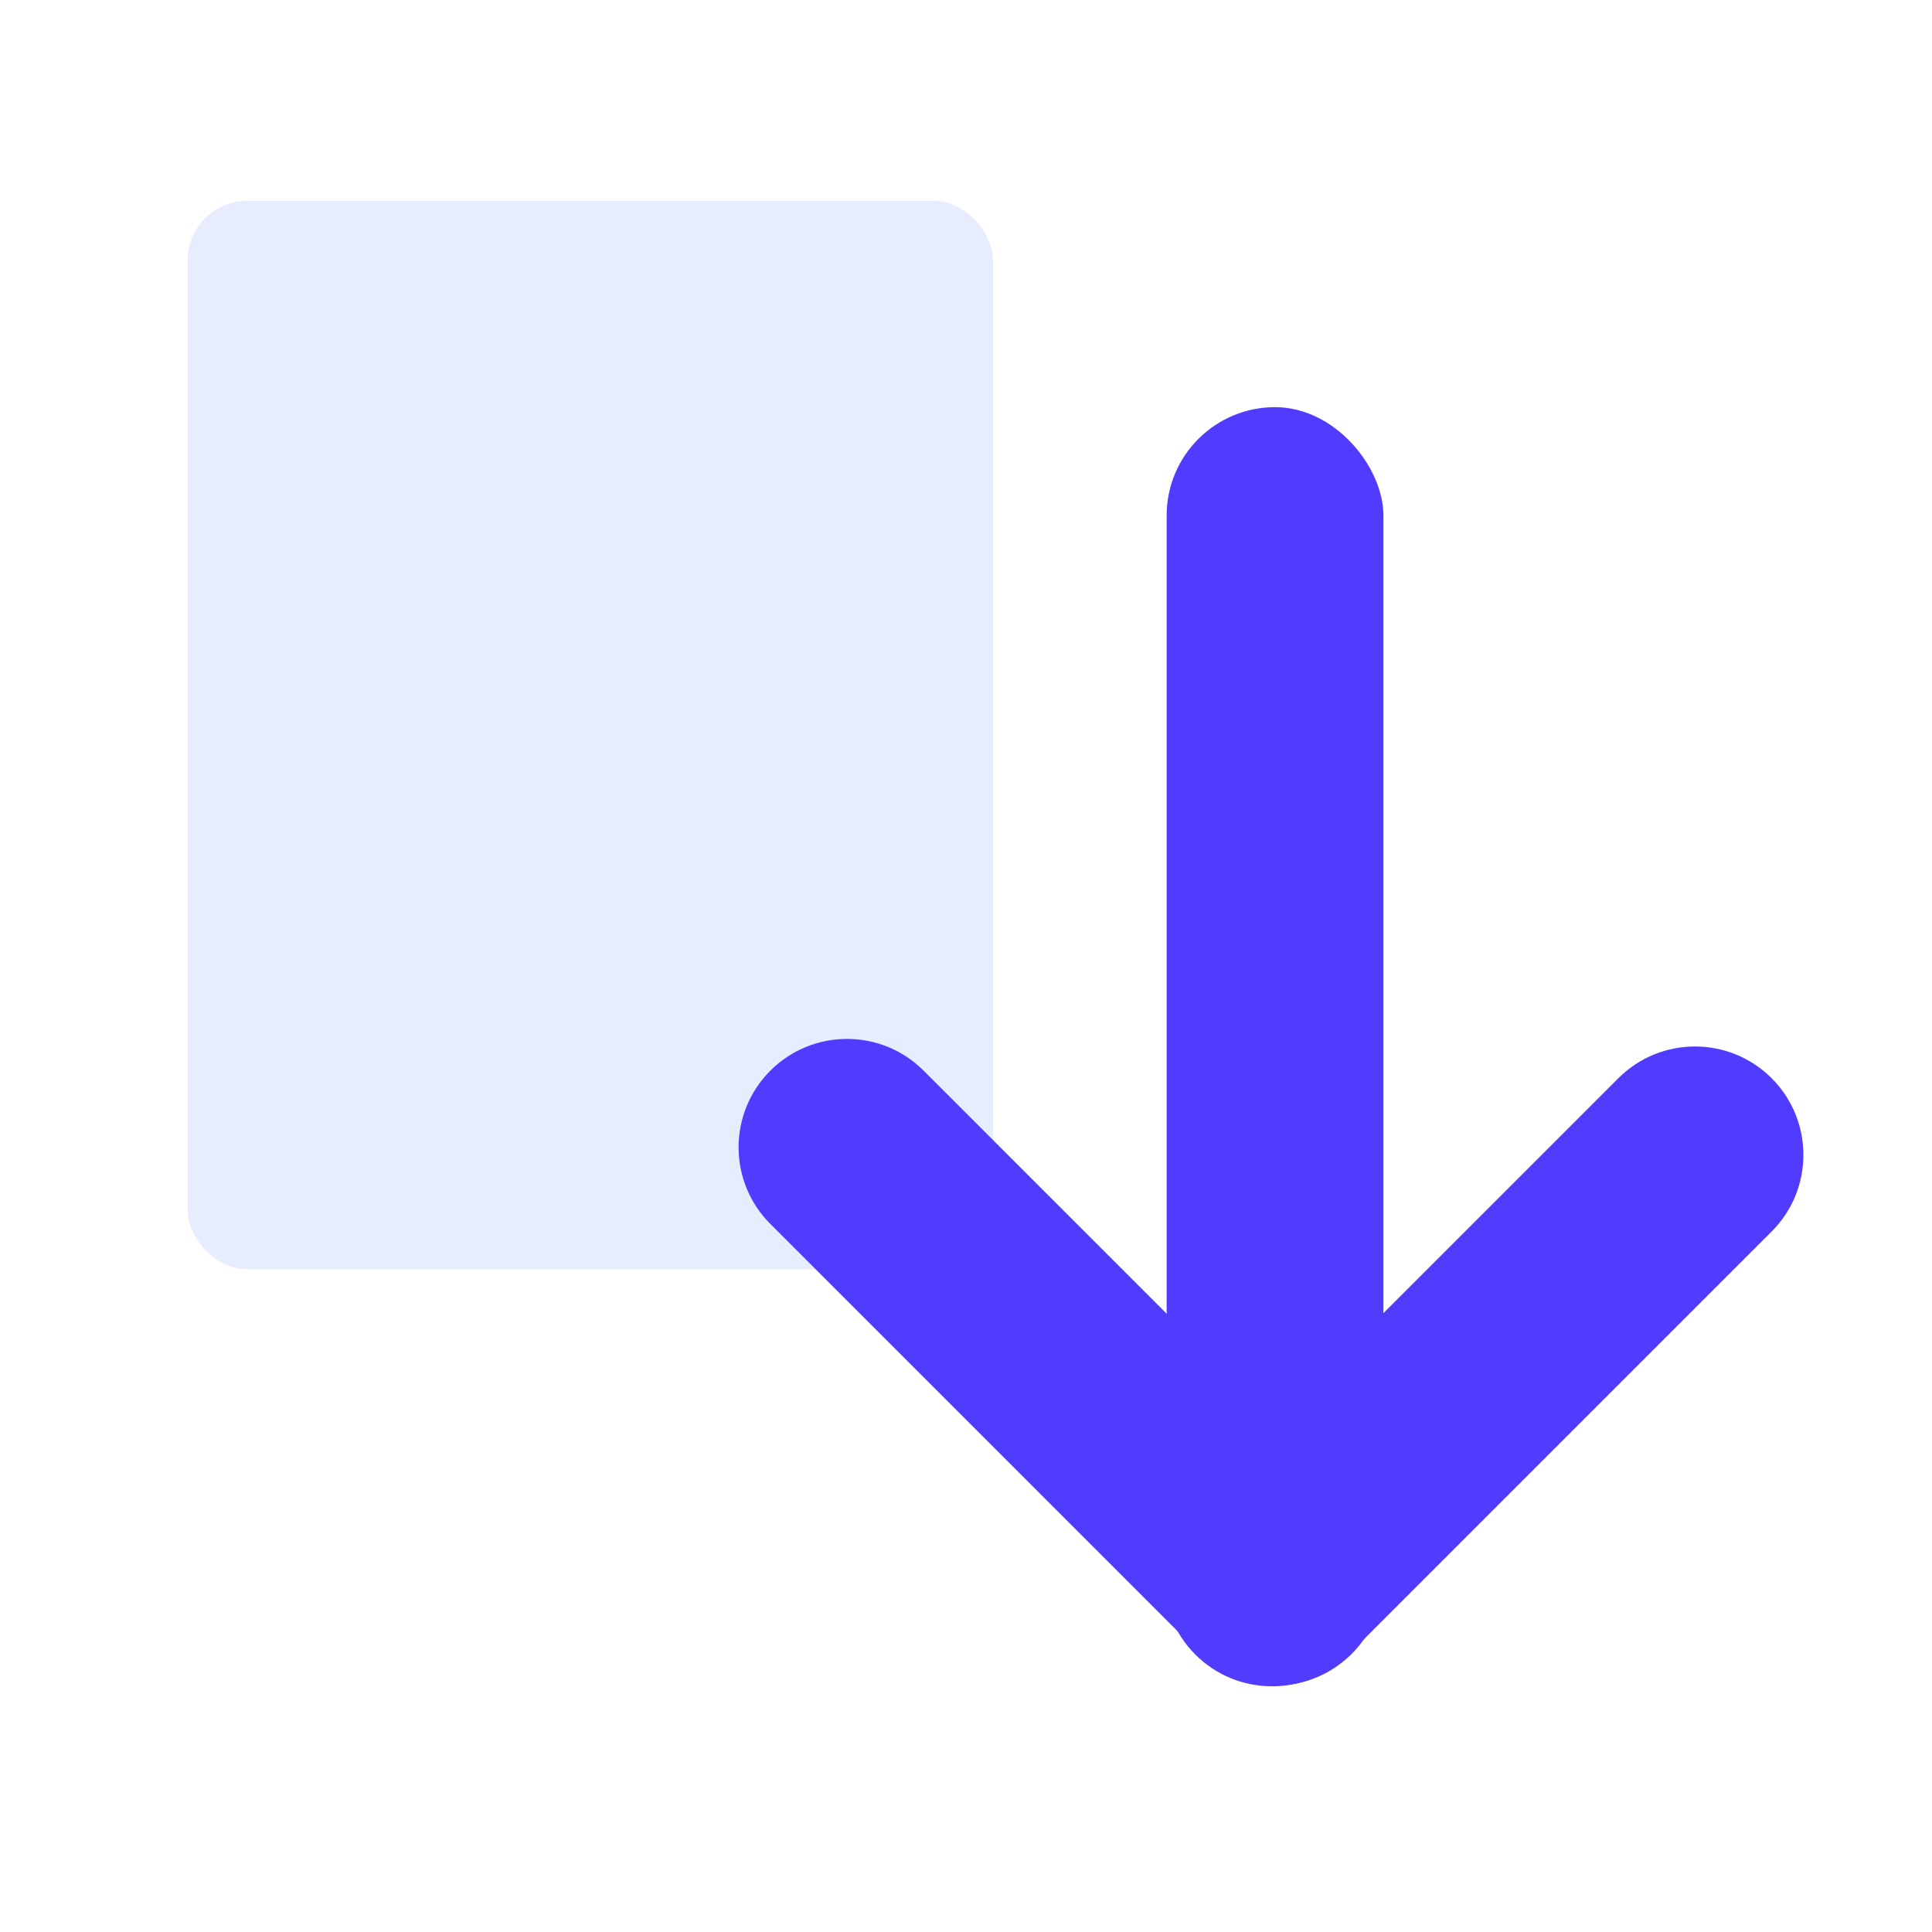 <svg width="121" height="121" viewBox="0 0 121 121" fill="none" xmlns="http://www.w3.org/2000/svg">
<g filter="url(#filter0_b_222_134530)">
<rect x="11.754" y="12.576" width="50.434" height="66.923" rx="3.717" fill="#E8ECFF"/>
</g>
<rect x="73.066" y="25.5" width="13.577" height="80.071" rx="6.789" fill="#503BFF"/>
<path d="M101.356 67.529C104.007 64.878 108.305 64.878 110.957 67.529C113.608 70.18 113.608 74.478 110.957 77.13L84.463 103.623C81.812 106.274 77.514 106.274 74.863 103.623C72.212 100.972 72.212 96.673 74.863 94.022L101.356 67.529Z" fill="#503BFF"/>
<path d="M74.739 103.149C77.39 105.8 81.688 105.8 84.34 103.149C86.991 100.498 86.991 96.199 84.34 93.548L57.846 67.055C55.195 64.404 50.897 64.404 48.246 67.055C45.595 69.706 45.595 74.004 48.246 76.656L74.739 103.149Z" fill="#503BFF"/>
<defs>
<filter id="filter0_b_222_134530" x="8.71" y="9.533" width="56.52" height="73.01" filterUnits="userSpaceOnUse" color-interpolation-filters="sRGB">
<feFlood flood-opacity="0" result="BackgroundImageFix"/>
<feGaussianBlur in="BackgroundImageFix" stdDeviation="1.522"/>
<feComposite in2="SourceAlpha" operator="in" result="effect1_backgroundBlur_222_134530"/>
<feBlend mode="normal" in="SourceGraphic" in2="effect1_backgroundBlur_222_134530" result="shape"/>
</filter>
</defs>
</svg>
